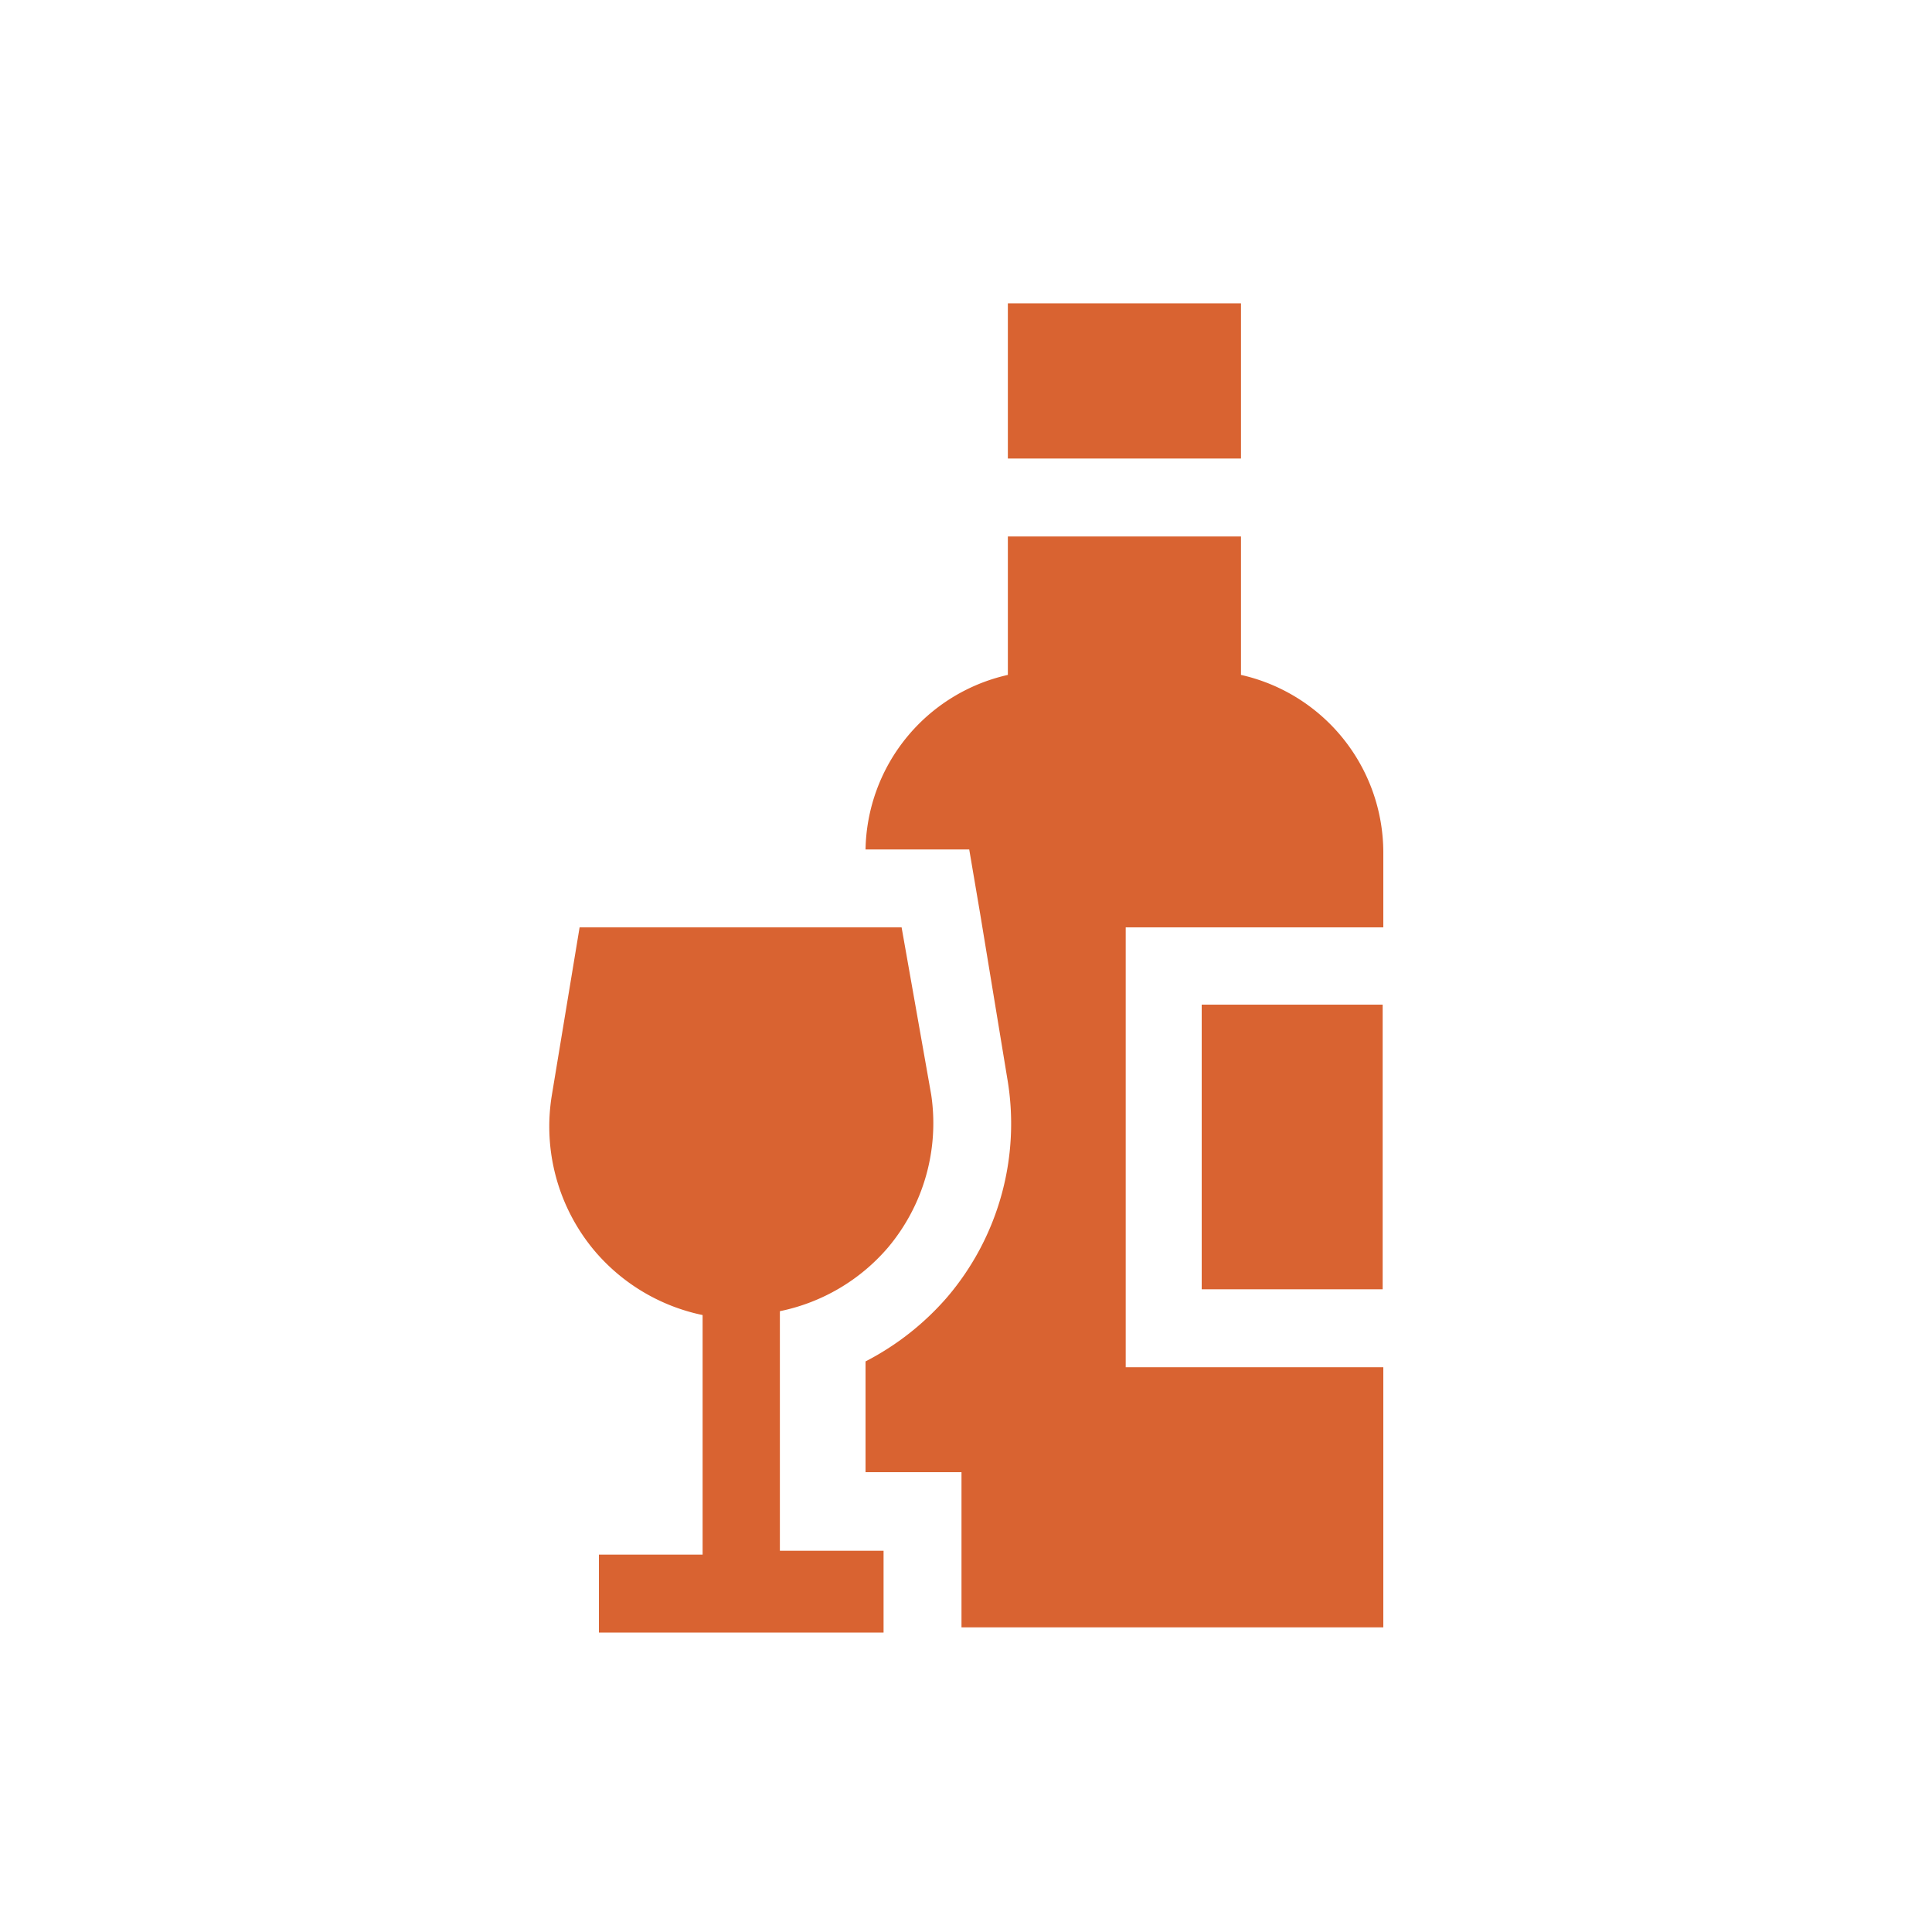 <svg xmlns="http://www.w3.org/2000/svg" id="Capa_1" data-name="Capa 1" viewBox="0 0 30 30"><defs><style>.cls-1{fill:#d96331;}</style></defs><path class="cls-1" d="M13.79,19.37A3,3,0,0,0,14.46,17L14,14.4H9L8.57,17a3,3,0,0,0,.66,2.42,3,3,0,0,0,1.68,1v3.72H9.3v1.21h4.42V24.08H12.11V20.36h0A3,3,0,0,0,13.79,19.37Z"></path><rect class="cls-1" x="18.66" y="15.6" width="2.81" height="4.42"></rect><rect class="cls-1" x="15.65" y="4.71" width="3.62" height="2.41"></rect><path class="cls-1" d="M21.48,14.4V13.23a2.83,2.83,0,0,0-2.21-2.75V8.33H15.65v2.15a2.83,2.83,0,0,0-2.21,2.71h1.61l.17,1,.42,2.55a4.15,4.15,0,0,1-.93,3.4,4.26,4.26,0,0,1-1.27,1v1.72h1.49v2.41h6.55V21.23h-4V14.4Z"></path></svg>
